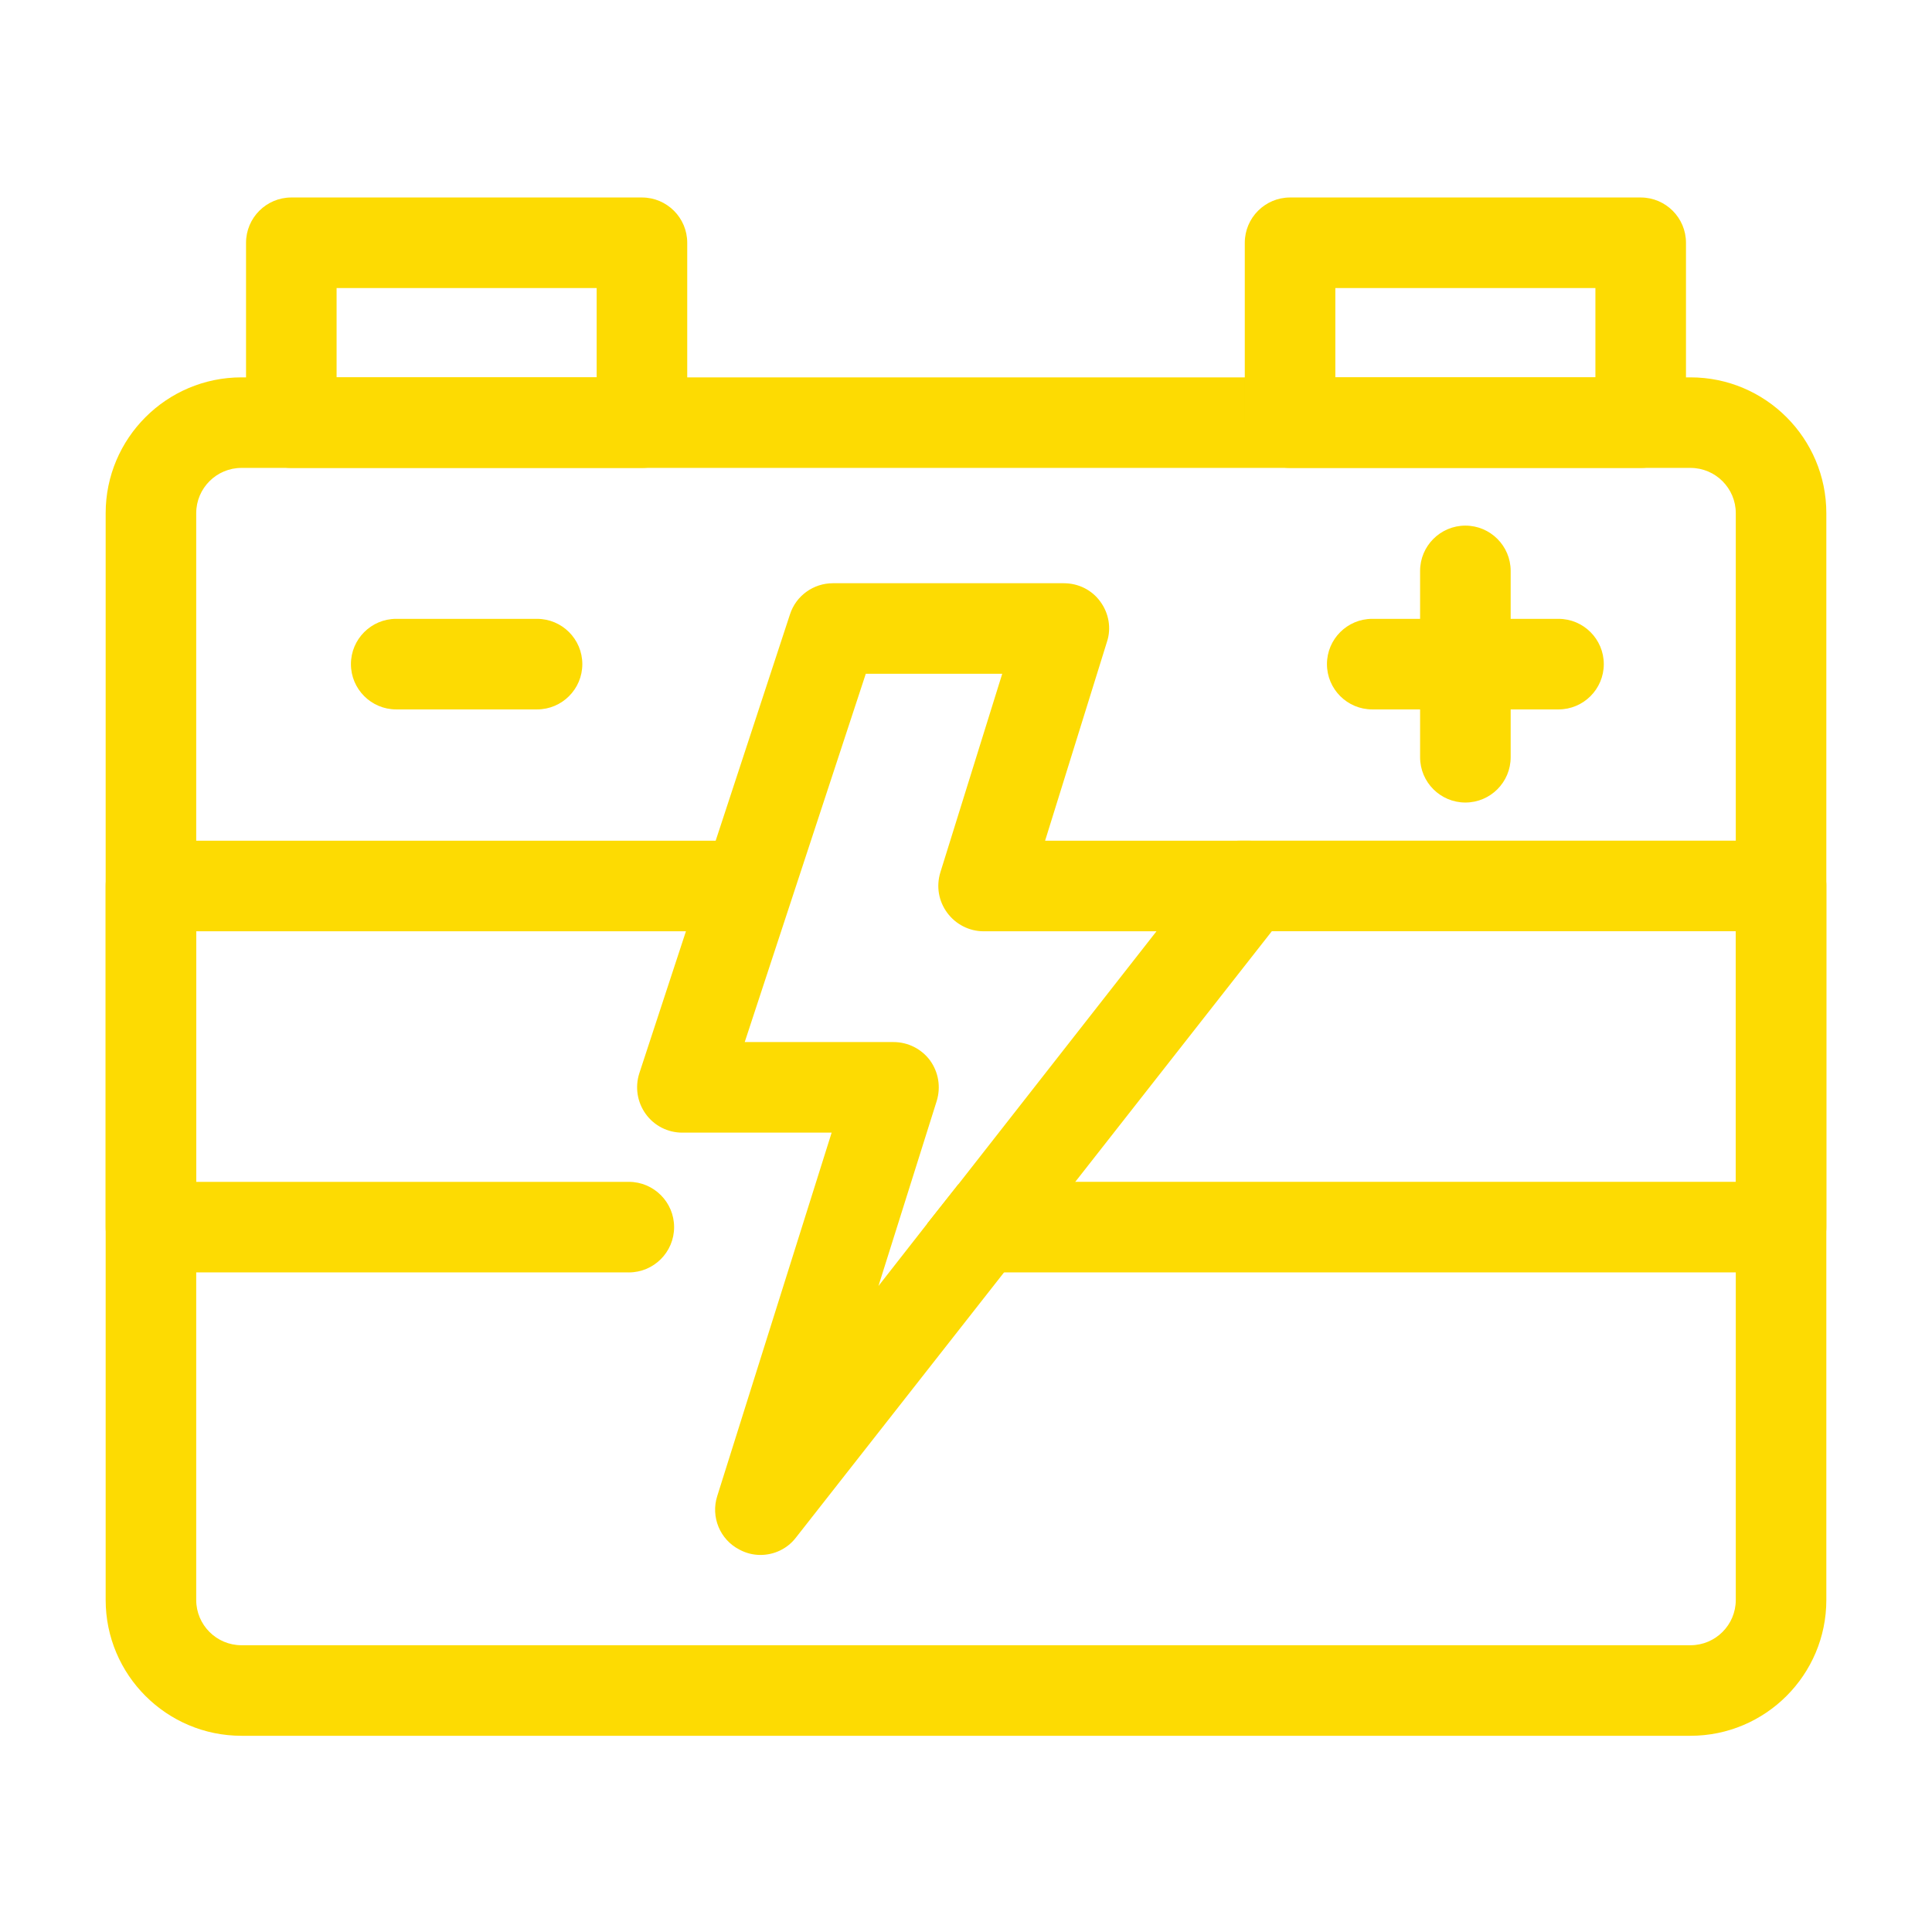 <?xml version="1.0" encoding="UTF-8"?> <svg xmlns="http://www.w3.org/2000/svg" viewBox="0 0 100 100" fill-rule="evenodd"><path d="m87.5 89.844h-75c-3.879 0-7.031-3.152-7.031-7.031v-56.25c0-3.879 3.152-7.031 7.031-7.031h75c3.879 0 7.031 3.152 7.031 7.031v56.25c0 3.879-3.152 7.031-7.031 7.031zm-75-65.625c-1.293 0-2.344 1.051-2.344 2.344v56.25c0 1.293 1.051 2.344 2.344 2.344h75c1.293 0 2.344-1.051 2.344-2.344v-56.25c0-1.293-1.051-2.344-2.344-2.344z" fill="#fddb02"></path><path d="m94.531 45.859v17.656c0 1.297-1.047 2.344-2.344 2.344h-41.859c-1.297 0-2.344-1.047-2.344-2.344 0-0.062 0-0.125 0.016-0.188l1.594-2.016c0.234-0.094 0.484-0.141 0.734-0.141h39.516v-12.969h-25.656c-1.297 0-2.344-1.047-2.344-2.344s1.047-2.344 2.344-2.344h28c1.297 0 2.344 1.047 2.344 2.344z" fill="#fddb02"></path><path d="m32.547 65.859h-24.734c-1.293 0-2.344-1.051-2.344-2.344v-17.656c0-1.293 1.051-2.344 2.344-2.344h30.703c1.293 0 2.344 1.051 2.344 2.344s-1.051 2.344-2.344 2.344h-28.359v12.969h22.391c1.293 0 2.344 1.051 2.344 2.344s-1.051 2.344-2.344 2.344z" fill="#fddb02"></path><path d="m27.797 36.719h-7.289c-1.293 0-2.344-1.051-2.344-2.344s1.051-2.344 2.344-2.344h7.289c1.293 0 2.344 1.051 2.344 2.344s-1.051 2.344-2.344 2.344z" fill="#fddb02"></path><path d="m80.668 36.719h-9.641c-1.293 0-2.344-1.051-2.344-2.344s1.051-2.344 2.344-2.344h9.641c1.293 0 2.344 1.051 2.344 2.344s-1.051 2.344-2.344 2.344z" fill="#fddb02"></path><path d="m75.848 41.539c-1.293 0-2.344-1.051-2.344-2.344v-9.645c0-1.293 1.051-2.344 2.344-2.344 1.293 0 2.344 1.051 2.344 2.344v9.645c0 1.293-1.051 2.344-2.344 2.344z" fill="#fddb02"></path><path d="m33.227 24.219h-18.148c-1.293 0-2.344-1.051-2.344-2.344v-9.309c0-1.293 1.051-2.344 2.344-2.344h18.148c1.293 0 2.344 1.051 2.344 2.344v9.309c0 1.293-1.051 2.344-2.344 2.344zm-15.805-4.688h13.461v-4.621h-13.461z" fill="#fddb02"></path><path d="m84.922 24.219h-18.148c-1.293 0-2.344-1.051-2.344-2.344v-9.309c0-1.293 1.051-2.344 2.344-2.344h18.148c1.293 0 2.344 1.051 2.344 2.344v9.309c0 1.293-1.051 2.344-2.344 2.344zm-15.805-4.688h13.461v-4.621h-13.461z" fill="#fddb02"></path><path d="m66.797 44.828c-0.406-0.797-1.219-1.312-2.109-1.312h-10.594l3.203-10.297c0.234-0.703 0.094-1.484-0.344-2.078-0.438-0.609-1.141-0.953-1.891-0.953h-11.953c-1 0-1.906 0.641-2.219 1.609l-7.797 23.75c-0.234 0.719-0.109 1.5 0.328 2.109s1.141 0.969 1.891 0.969h7.734l-5.922 18.812c-0.344 1.078 0.141 2.25 1.141 2.766 0.344 0.188 0.719 0.281 1.094 0.281 0.703 0 1.391-0.312 1.844-0.906l10.766-13.719 3.688-4.688 10.172-12.969 0.703-0.891c0.547-0.719 0.656-1.672 0.266-2.484zm-17.203 16.484-1.594 2.016-2.531 3.234 3.016-9.578c0.219-0.719 0.094-1.484-0.344-2.094-0.438-0.594-1.141-0.953-1.891-0.953h-7.703l6.266-19.062h7.062l-3.203 10.281c-0.219 0.719-0.094 1.484 0.359 2.094 0.438 0.594 1.141 0.953 1.875 0.953h8.953z" fill="#fddb02"></path></svg> 